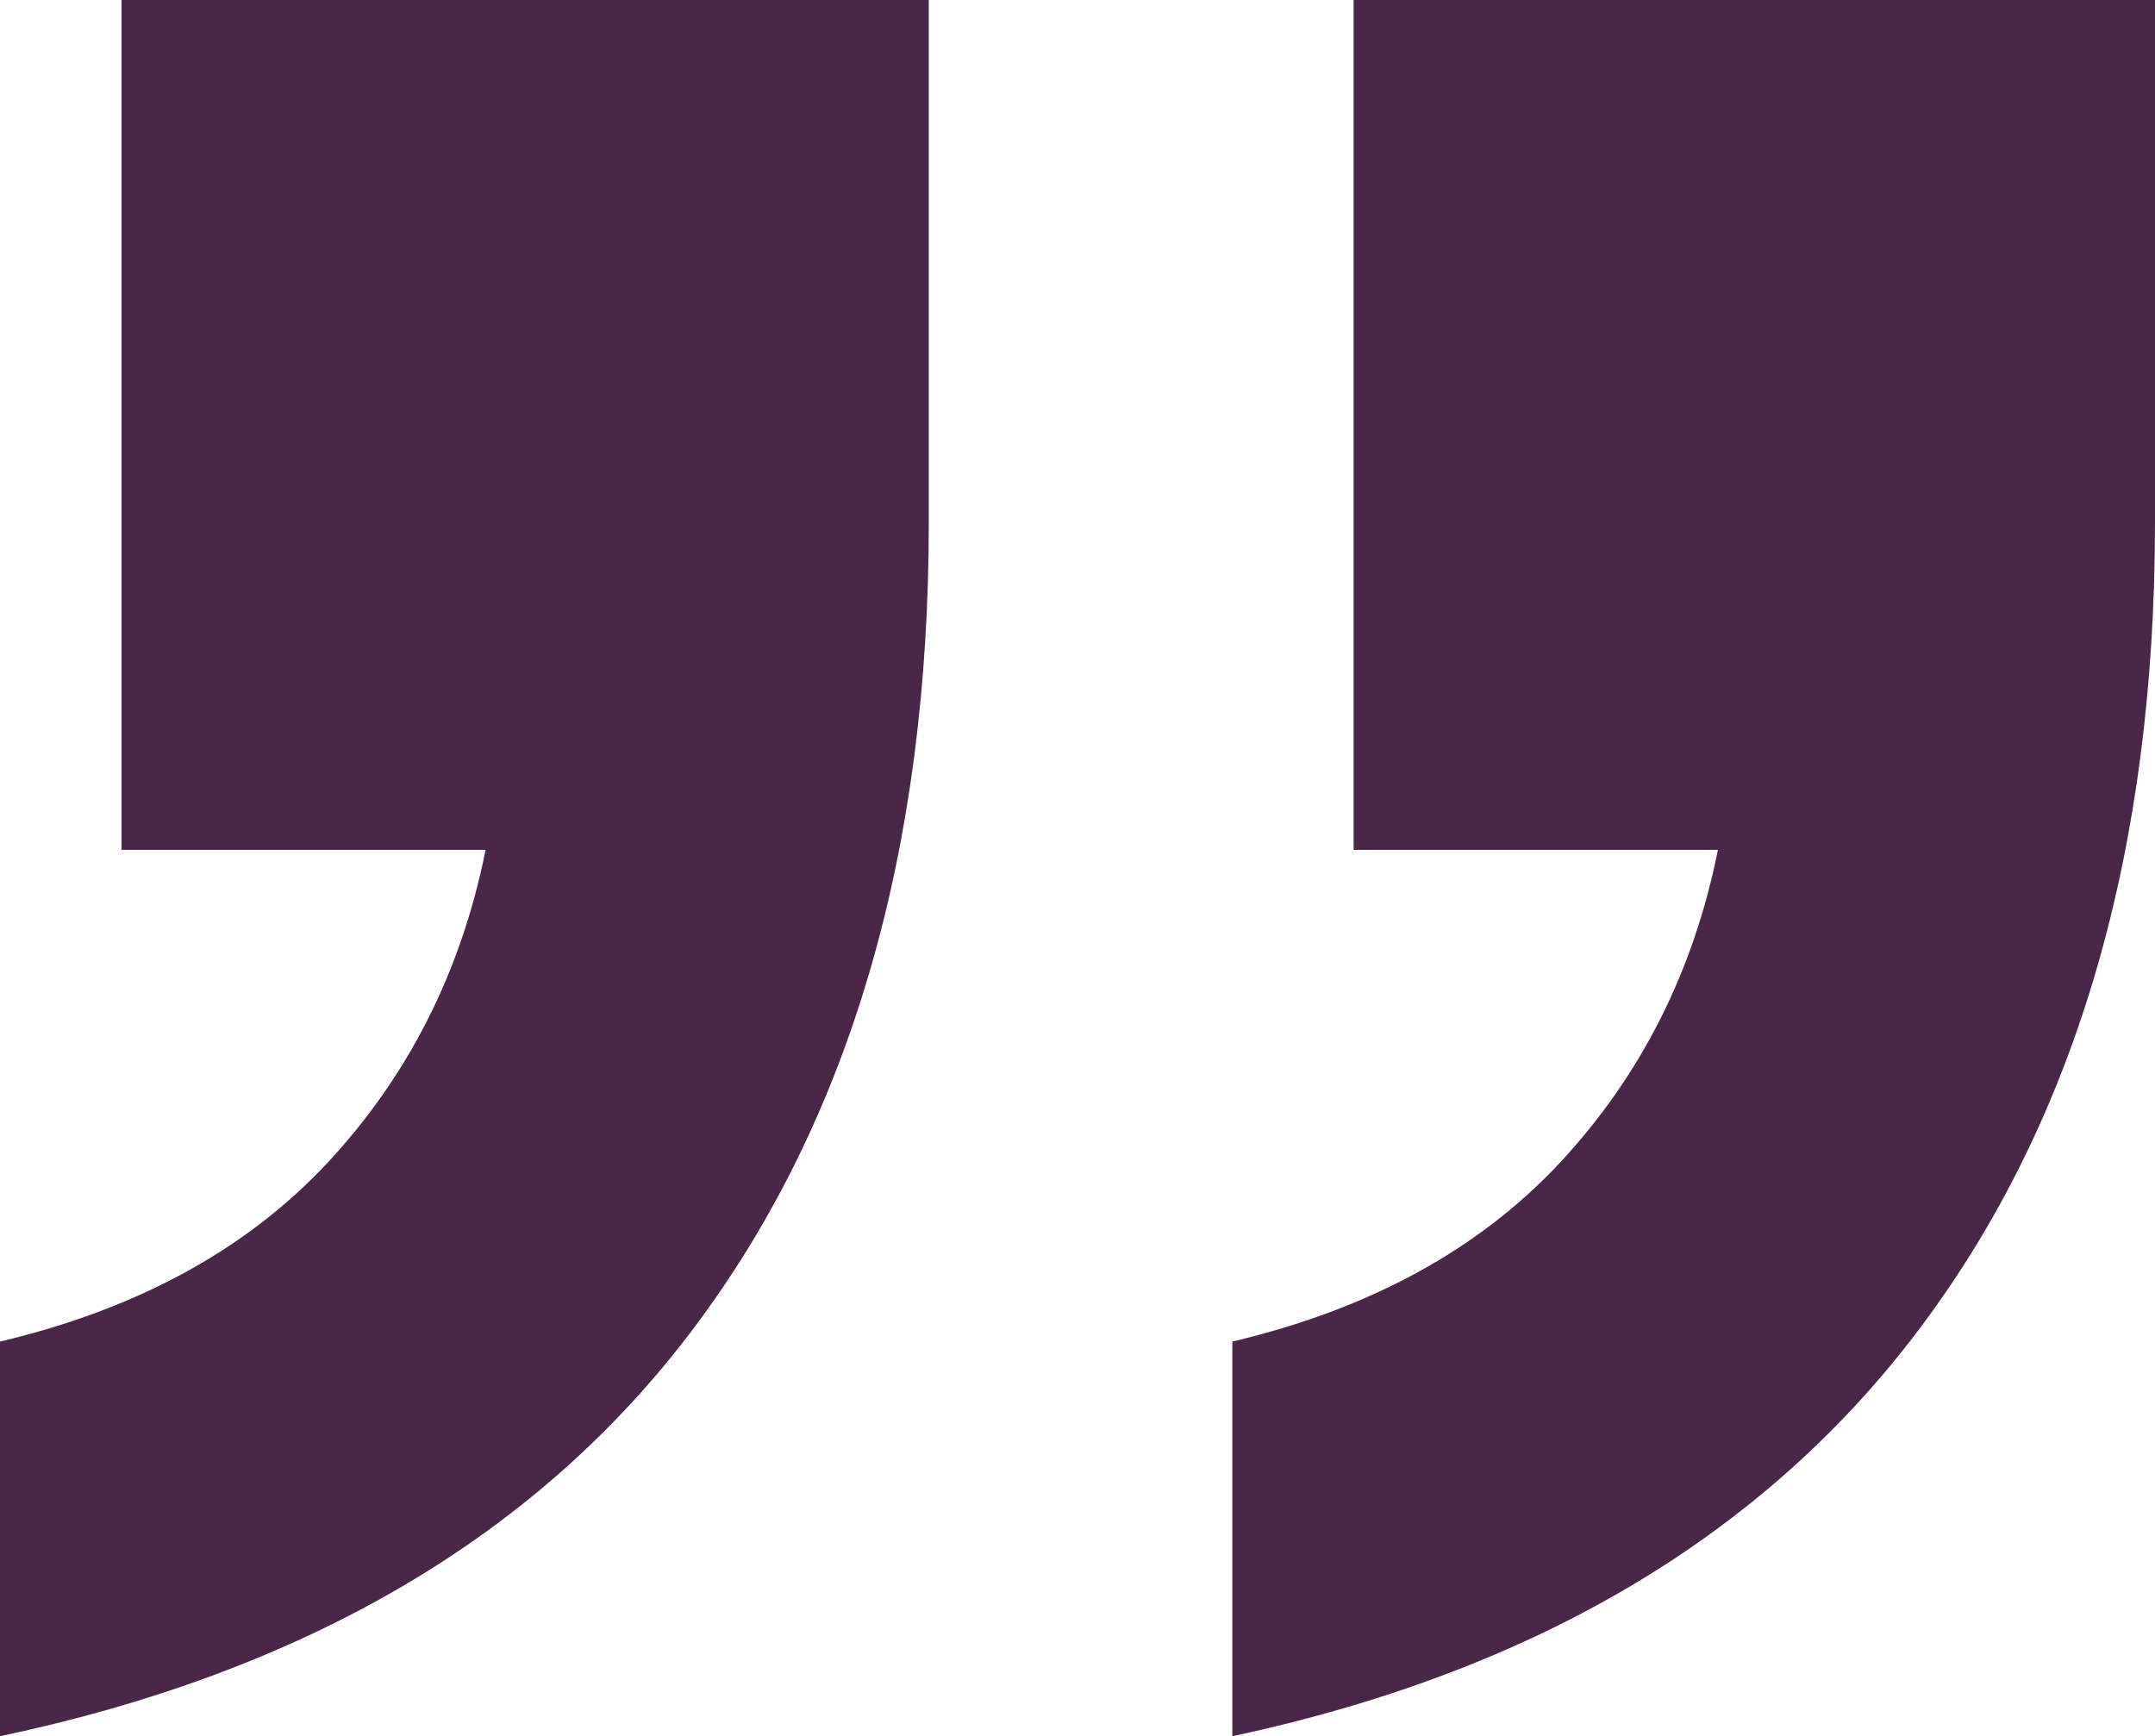 <?xml version="1.0" encoding="UTF-8"?>
<svg id="_图层_2" data-name="图层 2" xmlns="http://www.w3.org/2000/svg" viewBox="0 0 80.86 65.15">
  <defs>
    <style>
      .cls-1 {
        fill: #4a2748;
      }
    </style>
  </defs>
  <g id="_图层_1-2" data-name="图层 1">
    <path class="cls-1" d="M34.85,0v19.59c0,12.3-2.92,22.36-8.77,30.18-5.84,7.82-14.54,12.94-26.08,15.38v-14.81c5.16-1.22,9.26-3.46,12.3-6.72,3.04-3.27,5.01-7.18,5.92-11.73H4.56V0h30.3ZM80.86,0v19.59c0,12.3-2.92,22.36-8.77,30.18-5.84,7.82-14.46,12.94-25.85,15.38v-14.81c5.16-1.22,9.26-3.46,12.3-6.72,3.04-3.27,5.01-7.18,5.92-11.73h-13.67V0h30.07Z"/>
  </g>
</svg>
